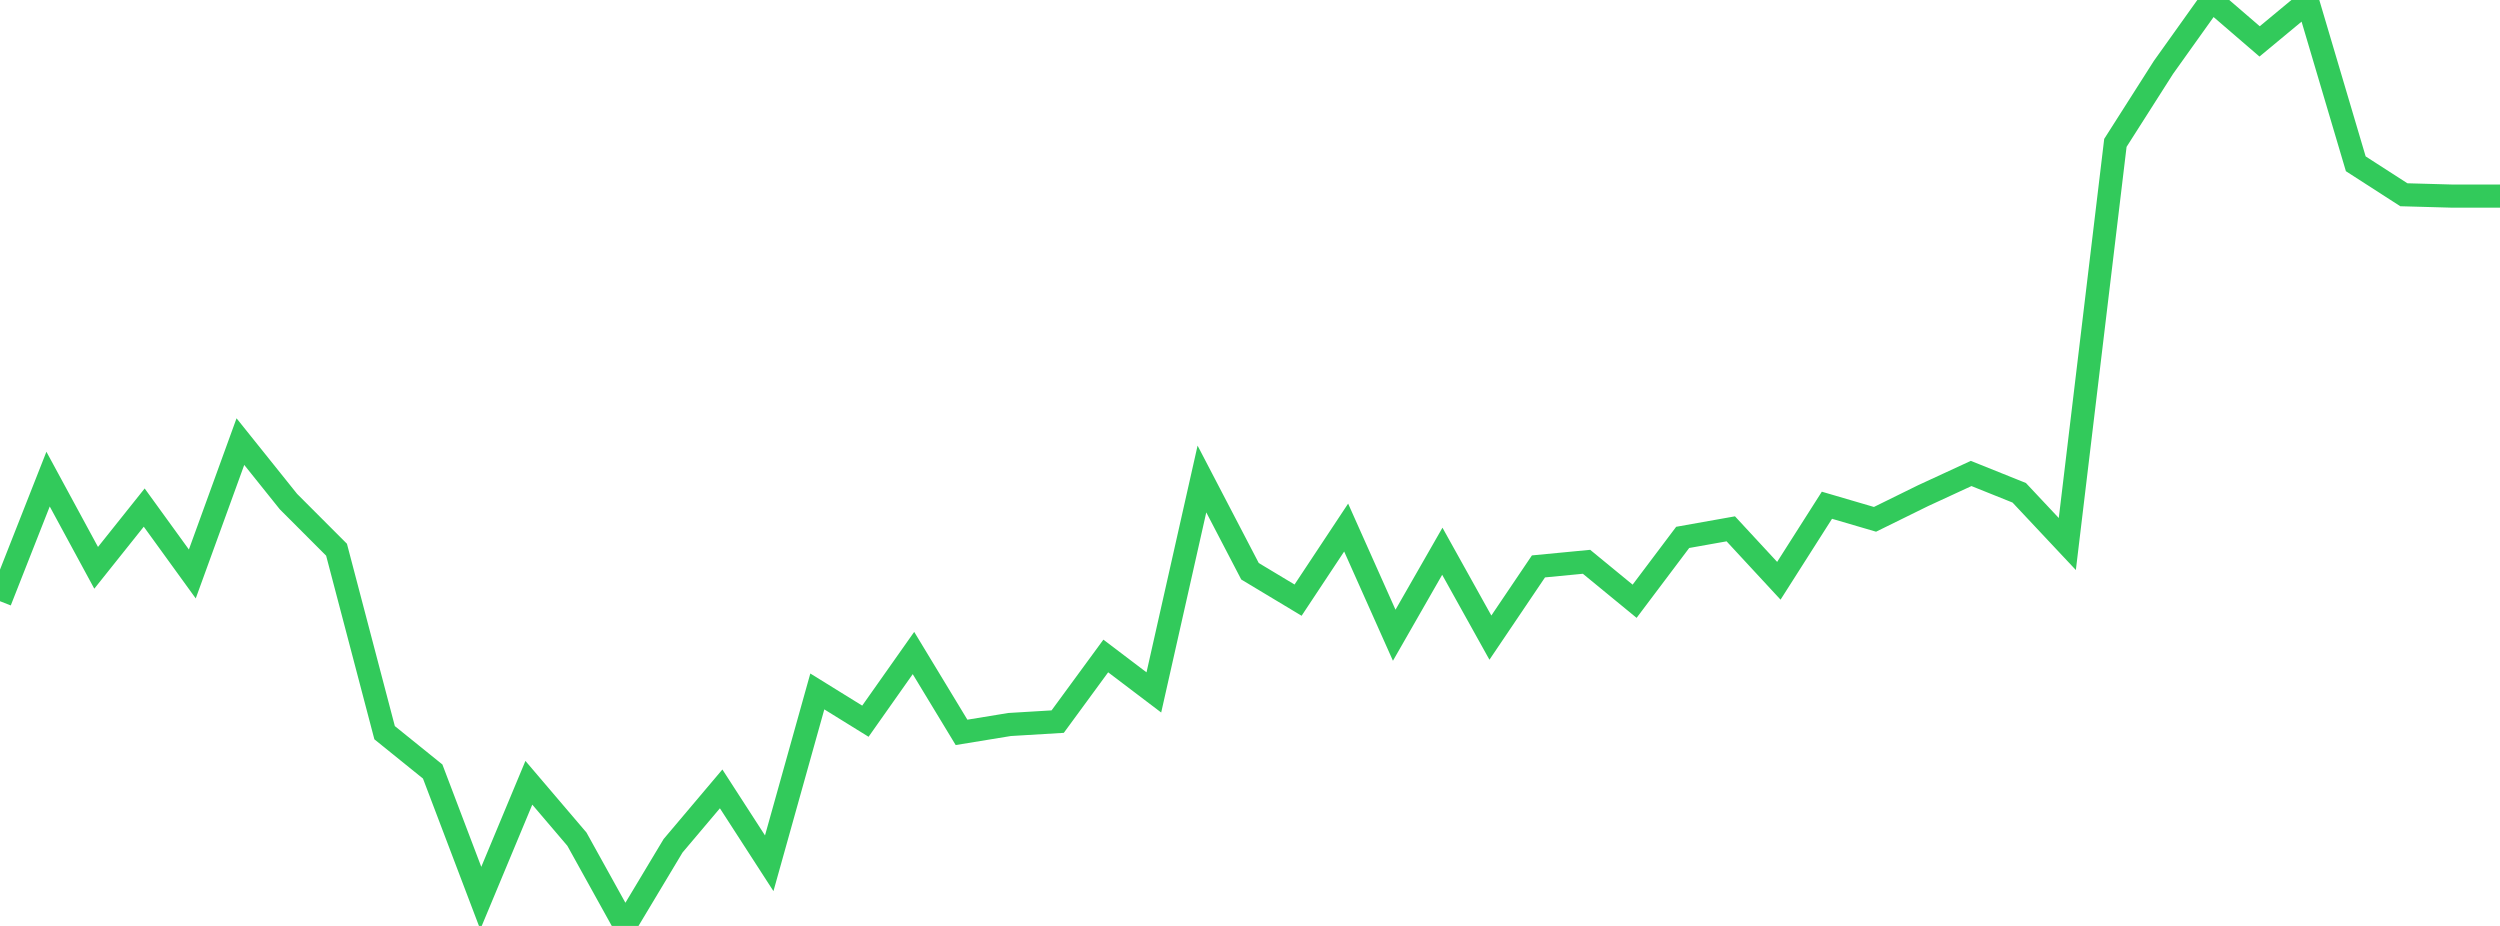 <?xml version="1.0" standalone="no"?>
<!DOCTYPE svg PUBLIC "-//W3C//DTD SVG 1.1//EN" "http://www.w3.org/Graphics/SVG/1.1/DTD/svg11.dtd">

<svg width="135" height="50" viewBox="0 0 135 50" preserveAspectRatio="none" 
  xmlns="http://www.w3.org/2000/svg"
  xmlns:xlink="http://www.w3.org/1999/xlink">


<polyline points="0.0, 32.465 2.596, 25.872 5.192, 30.662 7.788, 27.409 10.385, 30.994 12.981, 23.847 15.577, 27.087 18.173, 29.685 20.769, 39.566 23.365, 41.662 25.962, 48.499 28.558, 42.27 31.154, 45.316 33.75, 50.0 36.346, 45.672 38.942, 42.6 41.538, 46.617 44.135, 37.338 46.731, 38.945 49.327, 35.263 51.923, 39.548 54.519, 39.123 57.115, 38.967 59.712, 35.423 62.308, 37.391 64.904, 25.866 67.5, 30.848 70.096, 32.408 72.692, 28.488 75.288, 34.303 77.885, 29.767 80.481, 34.432 83.077, 30.586 85.673, 30.337 88.269, 32.468 90.865, 29.019 93.462, 28.557 96.058, 31.362 98.654, 27.283 101.25, 28.044 103.846, 26.766 106.442, 25.567 109.038, 26.61 111.635, 29.377 114.231, 7.715 116.827, 3.639 119.423, 0.0 122.019, 2.236 124.615, 0.083 127.212, 8.845 129.808, 10.517 132.404, 10.589 135.0, 10.589" fill="none" stroke="#32ca5b" stroke-width="1.25"/>

</svg>